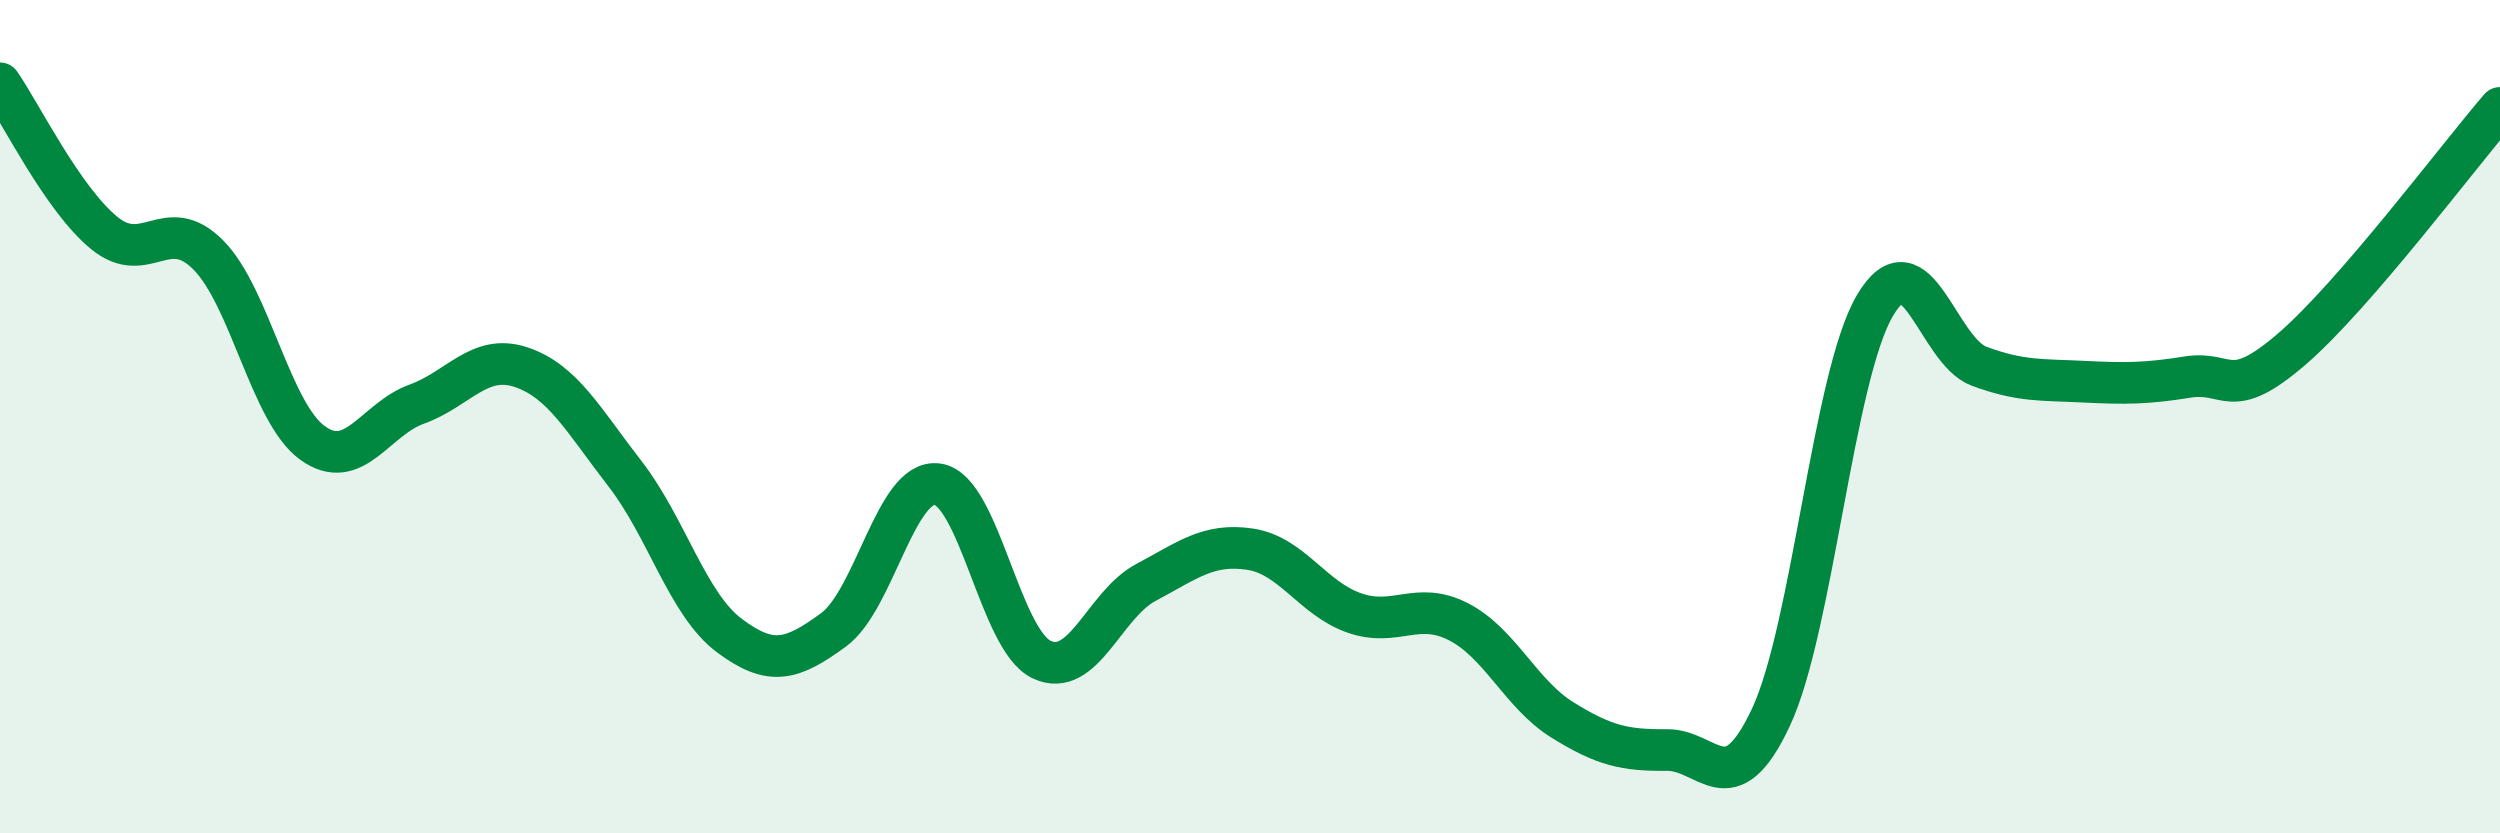 
    <svg width="60" height="20" viewBox="0 0 60 20" xmlns="http://www.w3.org/2000/svg">
      <path
        d="M 0,2 C 0.5,2.72 1.5,4.77 2.5,5.59 C 3.5,6.41 4,5.11 5,6.12 C 6,7.13 6.5,9.91 7.5,10.63 C 8.5,11.35 9,10.06 10,9.7 C 11,9.34 11.5,8.48 12.5,8.81 C 13.5,9.14 14,10.08 15,11.37 C 16,12.66 16.5,14.5 17.5,15.25 C 18.5,16 19,15.85 20,15.12 C 21,14.39 21.5,11.48 22.5,11.62 C 23.5,11.76 24,15.36 25,15.83 C 26,16.3 26.5,14.51 27.5,13.98 C 28.5,13.45 29,13.03 30,13.18 C 31,13.33 31.5,14.36 32.5,14.71 C 33.5,15.06 34,14.41 35,14.92 C 36,15.43 36.5,16.66 37.5,17.28 C 38.5,17.9 39,18.01 40,18 C 41,17.99 41.5,19.35 42.5,17.22 C 43.5,15.09 44,9.02 45,7.33 C 46,5.64 46.5,8.42 47.5,8.79 C 48.5,9.16 49,9.11 50,9.16 C 51,9.21 51.5,9.21 52.5,9.05 C 53.5,8.89 53.5,9.67 55,8.38 C 56.5,7.09 59,3.75 60,2.59L60 20L0 20Z"
        fill="#008740"
        opacity="0.1"
        stroke-linecap="round"
        stroke-linejoin="round"
      />
      <path
        d="M 0,2 C 0.5,2.72 1.5,4.77 2.5,5.59 C 3.5,6.41 4,5.11 5,6.12 C 6,7.13 6.5,9.91 7.5,10.63 C 8.5,11.35 9,10.06 10,9.7 C 11,9.34 11.5,8.48 12.5,8.81 C 13.5,9.14 14,10.08 15,11.37 C 16,12.66 16.5,14.5 17.5,15.25 C 18.5,16 19,15.85 20,15.12 C 21,14.39 21.5,11.48 22.5,11.62 C 23.5,11.76 24,15.36 25,15.83 C 26,16.3 26.5,14.51 27.5,13.98 C 28.5,13.45 29,13.03 30,13.18 C 31,13.33 31.5,14.36 32.5,14.71 C 33.5,15.06 34,14.41 35,14.92 C 36,15.43 36.5,16.66 37.5,17.28 C 38.5,17.9 39,18.01 40,18 C 41,17.99 41.5,19.35 42.5,17.22 C 43.5,15.09 44,9.02 45,7.33 C 46,5.64 46.5,8.42 47.5,8.79 C 48.5,9.16 49,9.11 50,9.16 C 51,9.21 51.5,9.21 52.5,9.05 C 53.5,8.89 53.5,9.67 55,8.38 C 56.5,7.09 59,3.75 60,2.59"
        stroke="#008740"
        stroke-width="1"
        fill="none"
        stroke-linecap="round"
        stroke-linejoin="round"
      />
    </svg>
  